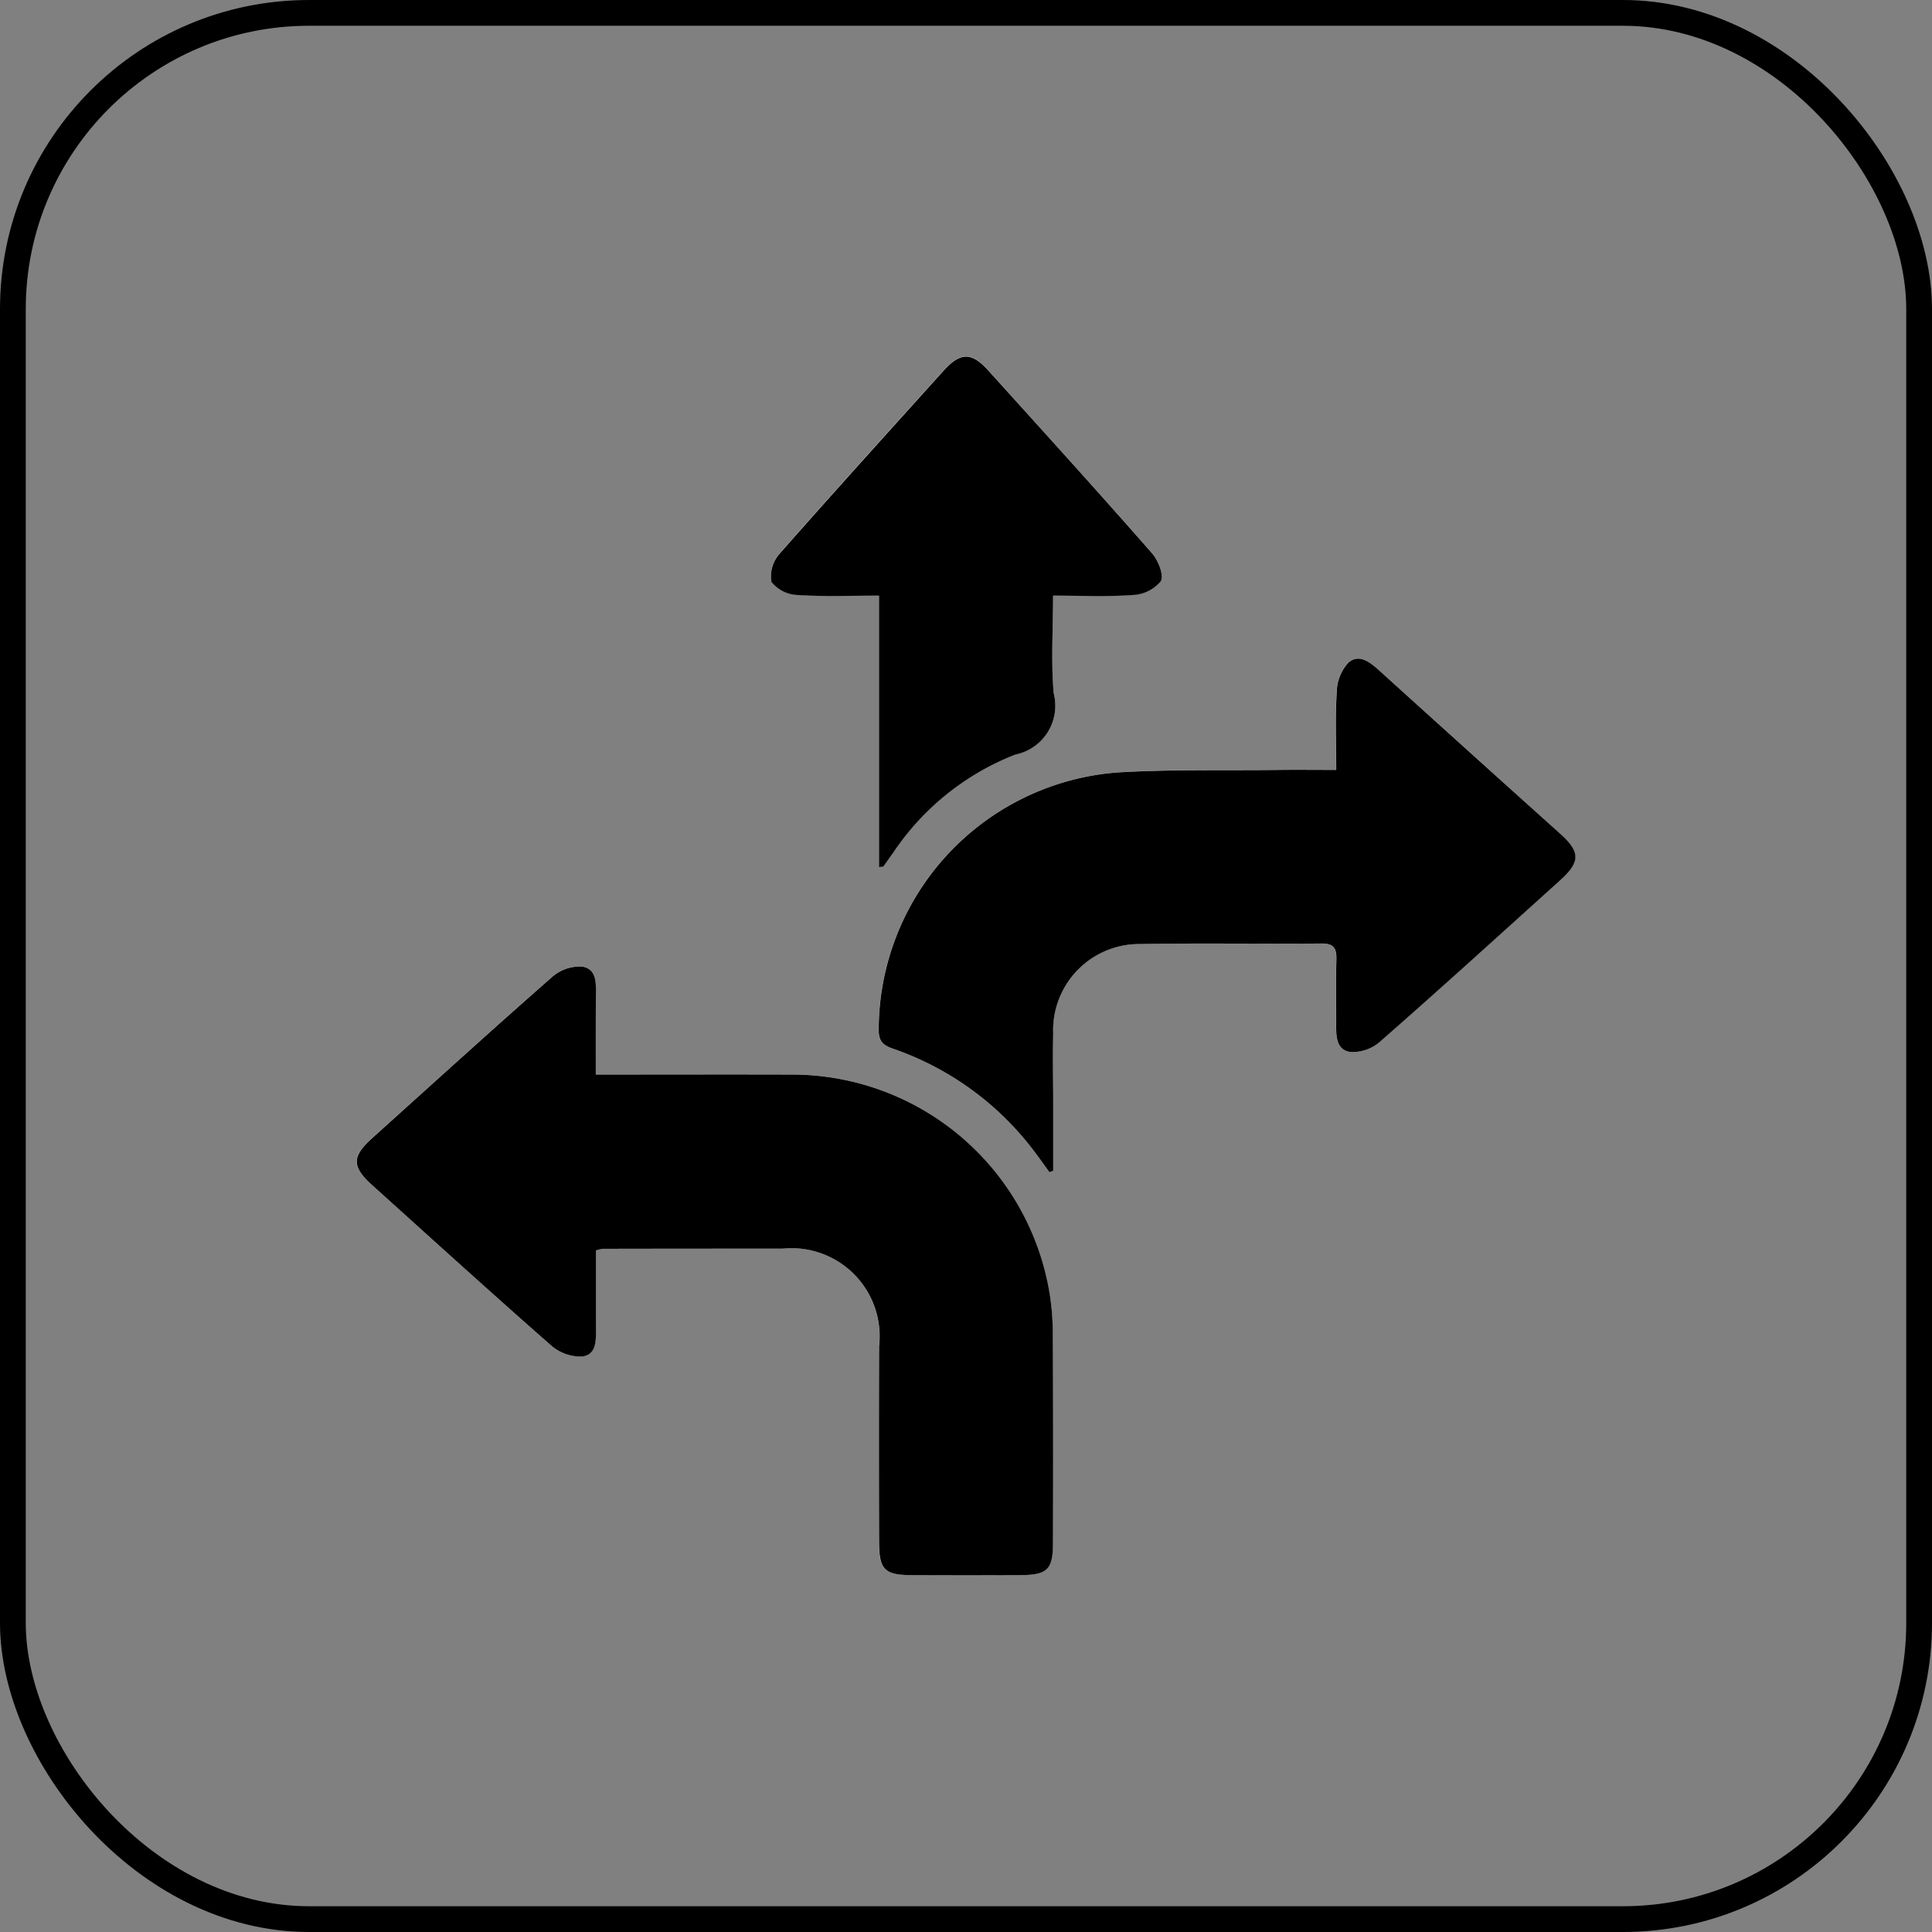 <?xml version="1.0" encoding="UTF-8"?>
<svg xmlns="http://www.w3.org/2000/svg" width="75" height="75" viewBox="0 0 75 75">
  <rect x="0" y="0" width="75" height="75" fill="#808080" stroke="none"/>
  <g id="Group_8988" data-name="Group 8988" transform="translate(-160 -5009)">
    <g id="Rectangle_4289" data-name="Rectangle 4289" transform="translate(160 5009)" fill="rgba(255,255,255,0)" stroke="#000" stroke-width="1">
      <rect width="75" height="75" rx="12" stroke="none"></rect>
      <rect x="0.5" y="0.5" width="74" height="74" rx="11.5" fill="none"></rect>
    </g>
    <g id="Group_8935" data-name="Group 8935" transform="translate(-30.701 5132.498)">
      <g id="Group_8935-2" data-name="Group 8935" transform="translate(204.547 -109.648)">
        <path id="Path_42301" data-name="Path 42301" d="M213.829-81.784c0-1.079,0-2.05,0-3.022,0-.48.056-1.074-.527-1.171a1.637,1.637,0,0,0-1.171.4c-2.351,2.064-4.665,4.169-6.99,6.262-.794.715-.795,1.1.008,1.827,2.305,2.078,4.6,4.166,6.934,6.212a1.741,1.741,0,0,0,1.223.435c.584-.087.523-.7.524-1.173,0-.992,0-1.984,0-2.944a1.751,1.751,0,0,1,.264-.064q3.492-.005,6.983-.006a3.421,3.421,0,0,1,3.745,3.791q-.006,3.792,0,7.584c0,1.107.2,1.3,1.334,1.3q2.065.006,4.13,0c1.076,0,1.285-.207,1.287-1.269q.008-4.017-.006-8.035a10,10,0,0,0-.126-1.645,10.142,10.142,0,0,0-10.074-8.484C218.9-81.791,216.42-81.784,213.829-81.784ZM231.442-78l.14-.052q0-1.31,0-2.619c0-.9-.016-1.8,0-2.7a3.344,3.344,0,0,1,3.367-3.48c2.351-.042,4.7,0,7.053-.021.491,0,.584.21.573.634-.022.8-.005,1.6-.007,2.4,0,.481-.044,1.074.531,1.175a1.615,1.615,0,0,0,1.166-.394c2.349-2.062,4.663-4.165,6.985-6.257.8-.721.8-1.107.007-1.827q-3.48-3.143-6.965-6.28c-.365-.33-.794-.72-1.237-.37a1.726,1.726,0,0,0-.465,1.149c-.064.985-.021,1.978-.021,3.031-.816,0-1.513-.006-2.209,0-2.1.023-4.2-.032-6.3.1a10.031,10.031,0,0,0-9.252,10.019c0,.458.214.584.581.712a11.575,11.575,0,0,1,5.349,3.837C230.985-78.634,231.209-78.311,231.442-78Zm-6.619-11.843c.119-.014.157-.008.167-.022.132-.181.257-.367.39-.548a10.144,10.144,0,0,1,4.731-3.8,1.937,1.937,0,0,0,1.494-2.387c-.108-1.232-.024-2.48-.024-3.784,1.105,0,2.1.049,3.094-.024a1.5,1.5,0,0,0,1.087-.534c.131-.234-.1-.814-.342-1.09-2.1-2.385-4.233-4.738-6.363-7.1-.643-.711-1.075-.706-1.728.017-2.129,2.358-4.264,4.71-6.362,7.1a1.323,1.323,0,0,0-.32,1.1,1.366,1.366,0,0,0,1.027.508c1.014.068,2.036.023,3.148.023Z" transform="translate(-204.547 109.648)" fill="#fff"></path>
        <path id="Path_42302" data-name="Path 42302" d="M213.829,52.093c2.59,0,5.066-.007,7.542,0a10.142,10.142,0,0,1,10.074,8.484,10,10,0,0,1,.126,1.645q.02,4.017.006,8.035c0,1.062-.211,1.264-1.287,1.269q-2.065.009-4.13,0c-1.129,0-1.33-.193-1.334-1.3q-.012-3.792,0-7.584a3.421,3.421,0,0,0-3.745-3.791q-3.492,0-6.983.006a1.751,1.751,0,0,0-.264.064c0,.959,0,1.951,0,2.944,0,.478.061,1.086-.524,1.173a1.741,1.741,0,0,1-1.223-.435c-2.333-2.046-4.629-4.135-6.934-6.212-.8-.723-.8-1.112-.008-1.827,2.325-2.093,4.64-4.2,6.99-6.262a1.637,1.637,0,0,1,1.171-.4c.584.1.529.69.527,1.171C213.827,50.042,213.829,51.014,213.829,52.093Z" transform="translate(-204.547 -24.229)"></path>
        <path id="Path_42303" data-name="Path 42303" d="M346.106-11.66c-.233-.316-.457-.639-.7-.947a11.575,11.575,0,0,0-5.349-3.837c-.366-.128-.576-.254-.58-.712a10.031,10.031,0,0,1,9.252-10.019c2.093-.128,4.2-.072,6.3-.1.7-.008,1.393,0,2.209,0,0-1.054-.043-2.046.021-3.031a1.726,1.726,0,0,1,.465-1.149c.443-.35.871.04,1.237.37q3.478,3.144,6.965,6.28c.8.72.793,1.105-.007,1.827-2.322,2.093-4.636,4.2-6.985,6.257a1.615,1.615,0,0,1-1.166.394c-.575-.1-.532-.694-.531-1.175,0-.8-.015-1.6.007-2.4.012-.424-.081-.638-.573-.634-2.351.021-4.7-.021-7.053.021a3.344,3.344,0,0,0-3.367,3.48c-.021.9,0,1.8,0,2.7q0,1.31,0,2.619Z" transform="translate(-319.212 43.313)"></path>
        <path id="Path_42304" data-name="Path 42304" d="M315.725-89.838v-10.538c-1.112,0-2.133.044-3.148-.023a1.366,1.366,0,0,1-1.027-.508,1.323,1.323,0,0,1,.32-1.1c2.1-2.386,4.233-4.738,6.362-7.1.653-.723,1.085-.728,1.728-.017,2.13,2.357,4.264,4.71,6.363,7.1.242.275.473.856.342,1.09a1.5,1.5,0,0,1-1.087.534c-.99.073-1.989.024-3.094.024,0,1.3-.084,2.552.024,3.784a1.937,1.937,0,0,1-1.494,2.387,10.144,10.144,0,0,0-4.731,3.8c-.133.181-.258.367-.39.548C315.882-89.846,315.844-89.852,315.725-89.838Z" transform="translate(-295.449 109.648)"></path>
      </g>
    </g>
  </g>
</svg>
